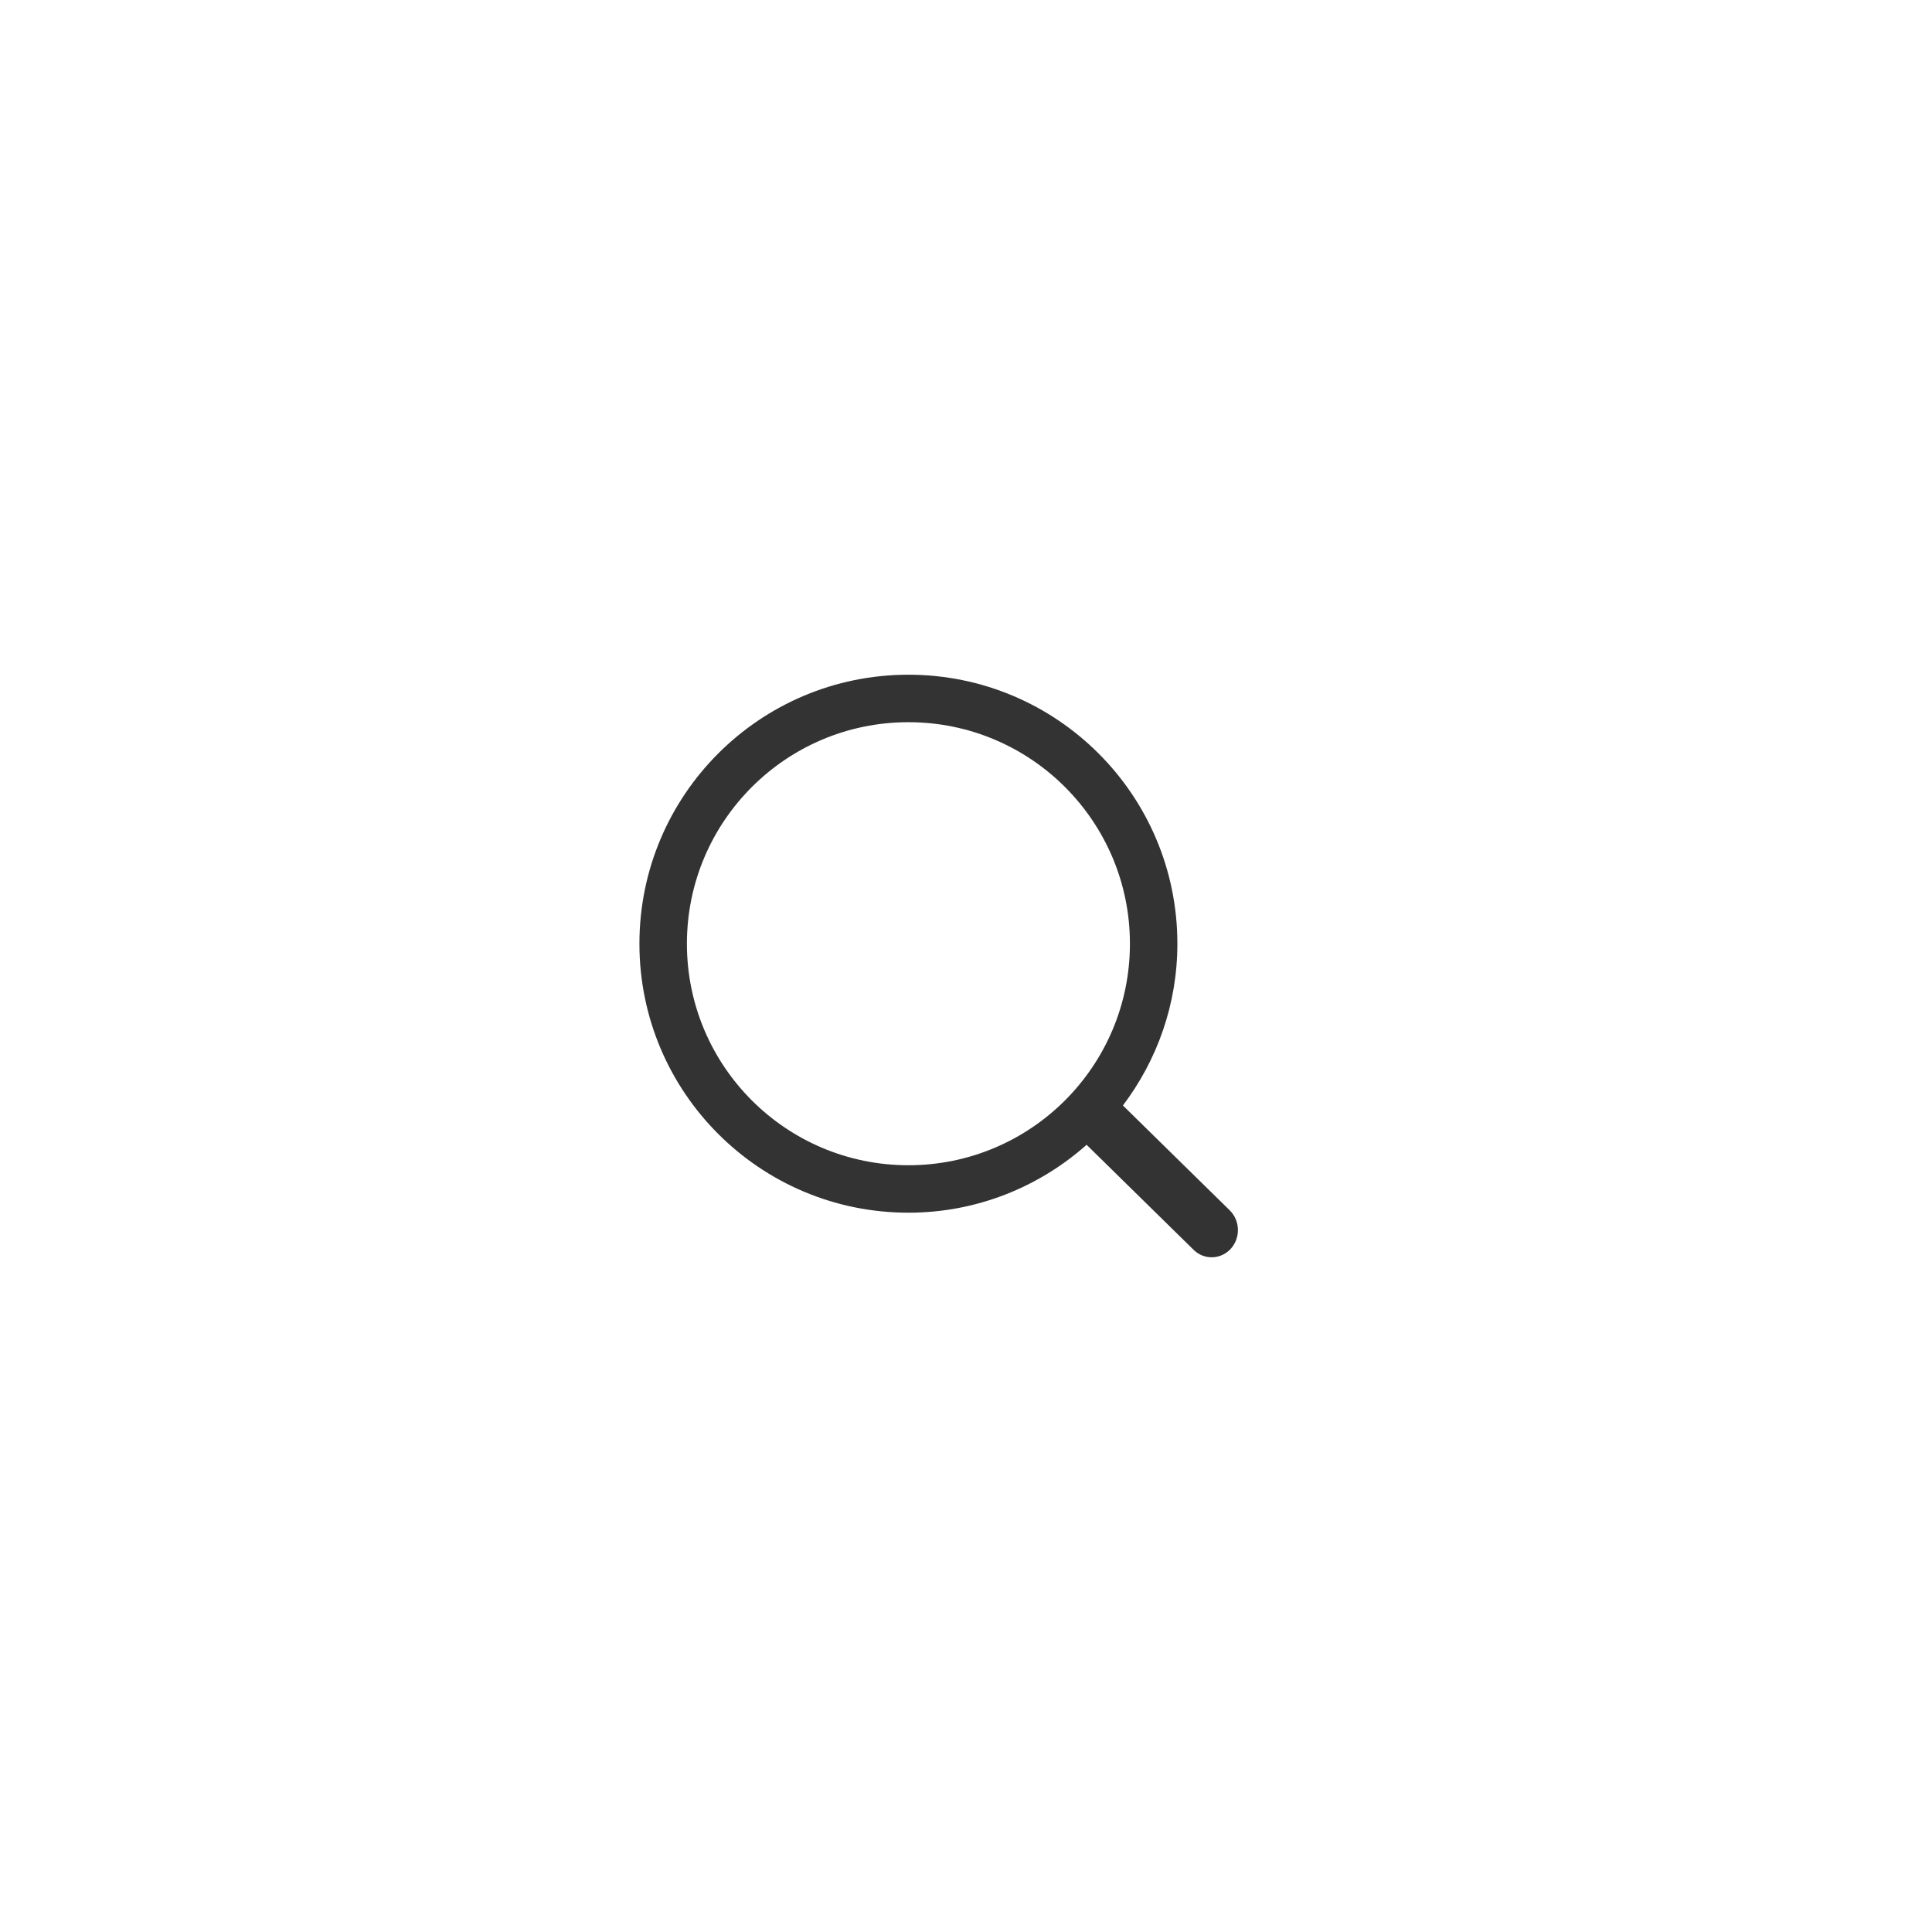 <?xml version="1.0" standalone="no"?><!DOCTYPE svg PUBLIC "-//W3C//DTD SVG 1.1//EN" "http://www.w3.org/Graphics/SVG/1.1/DTD/svg11.dtd"><svg t="1749388090624" class="icon" viewBox="0 0 1024 1024" version="1.1" xmlns="http://www.w3.org/2000/svg" p-id="12520" xmlns:xlink="http://www.w3.org/1999/xlink" width="200" height="200"><path d="M651.798 641.513l-56.624-55.59c18.036-23.881 28.86-53.51 28.86-85.744 0-78.736-63.814-142.565-142.563-142.565-78.741 0-142.566 63.829-142.566 142.565 0 78.751 63.823 142.572 142.566 142.572 36.28 0 69.3-13.668 94.458-35.984l56.704 55.665c5.57 5.471 14.373 5.24 19.671-0.525 5.285-5.766 5.063-14.904-0.507-20.393z m-170.318-23.912c-64.844 0-117.404-52.569-117.404-117.413 0-64.837 52.562-117.408 117.404-117.408 64.839 0 117.404 52.569 117.404 117.408 0 64.844-52.565 117.413-117.404 117.413z" fill="#333333" p-id="12521"></path></svg>